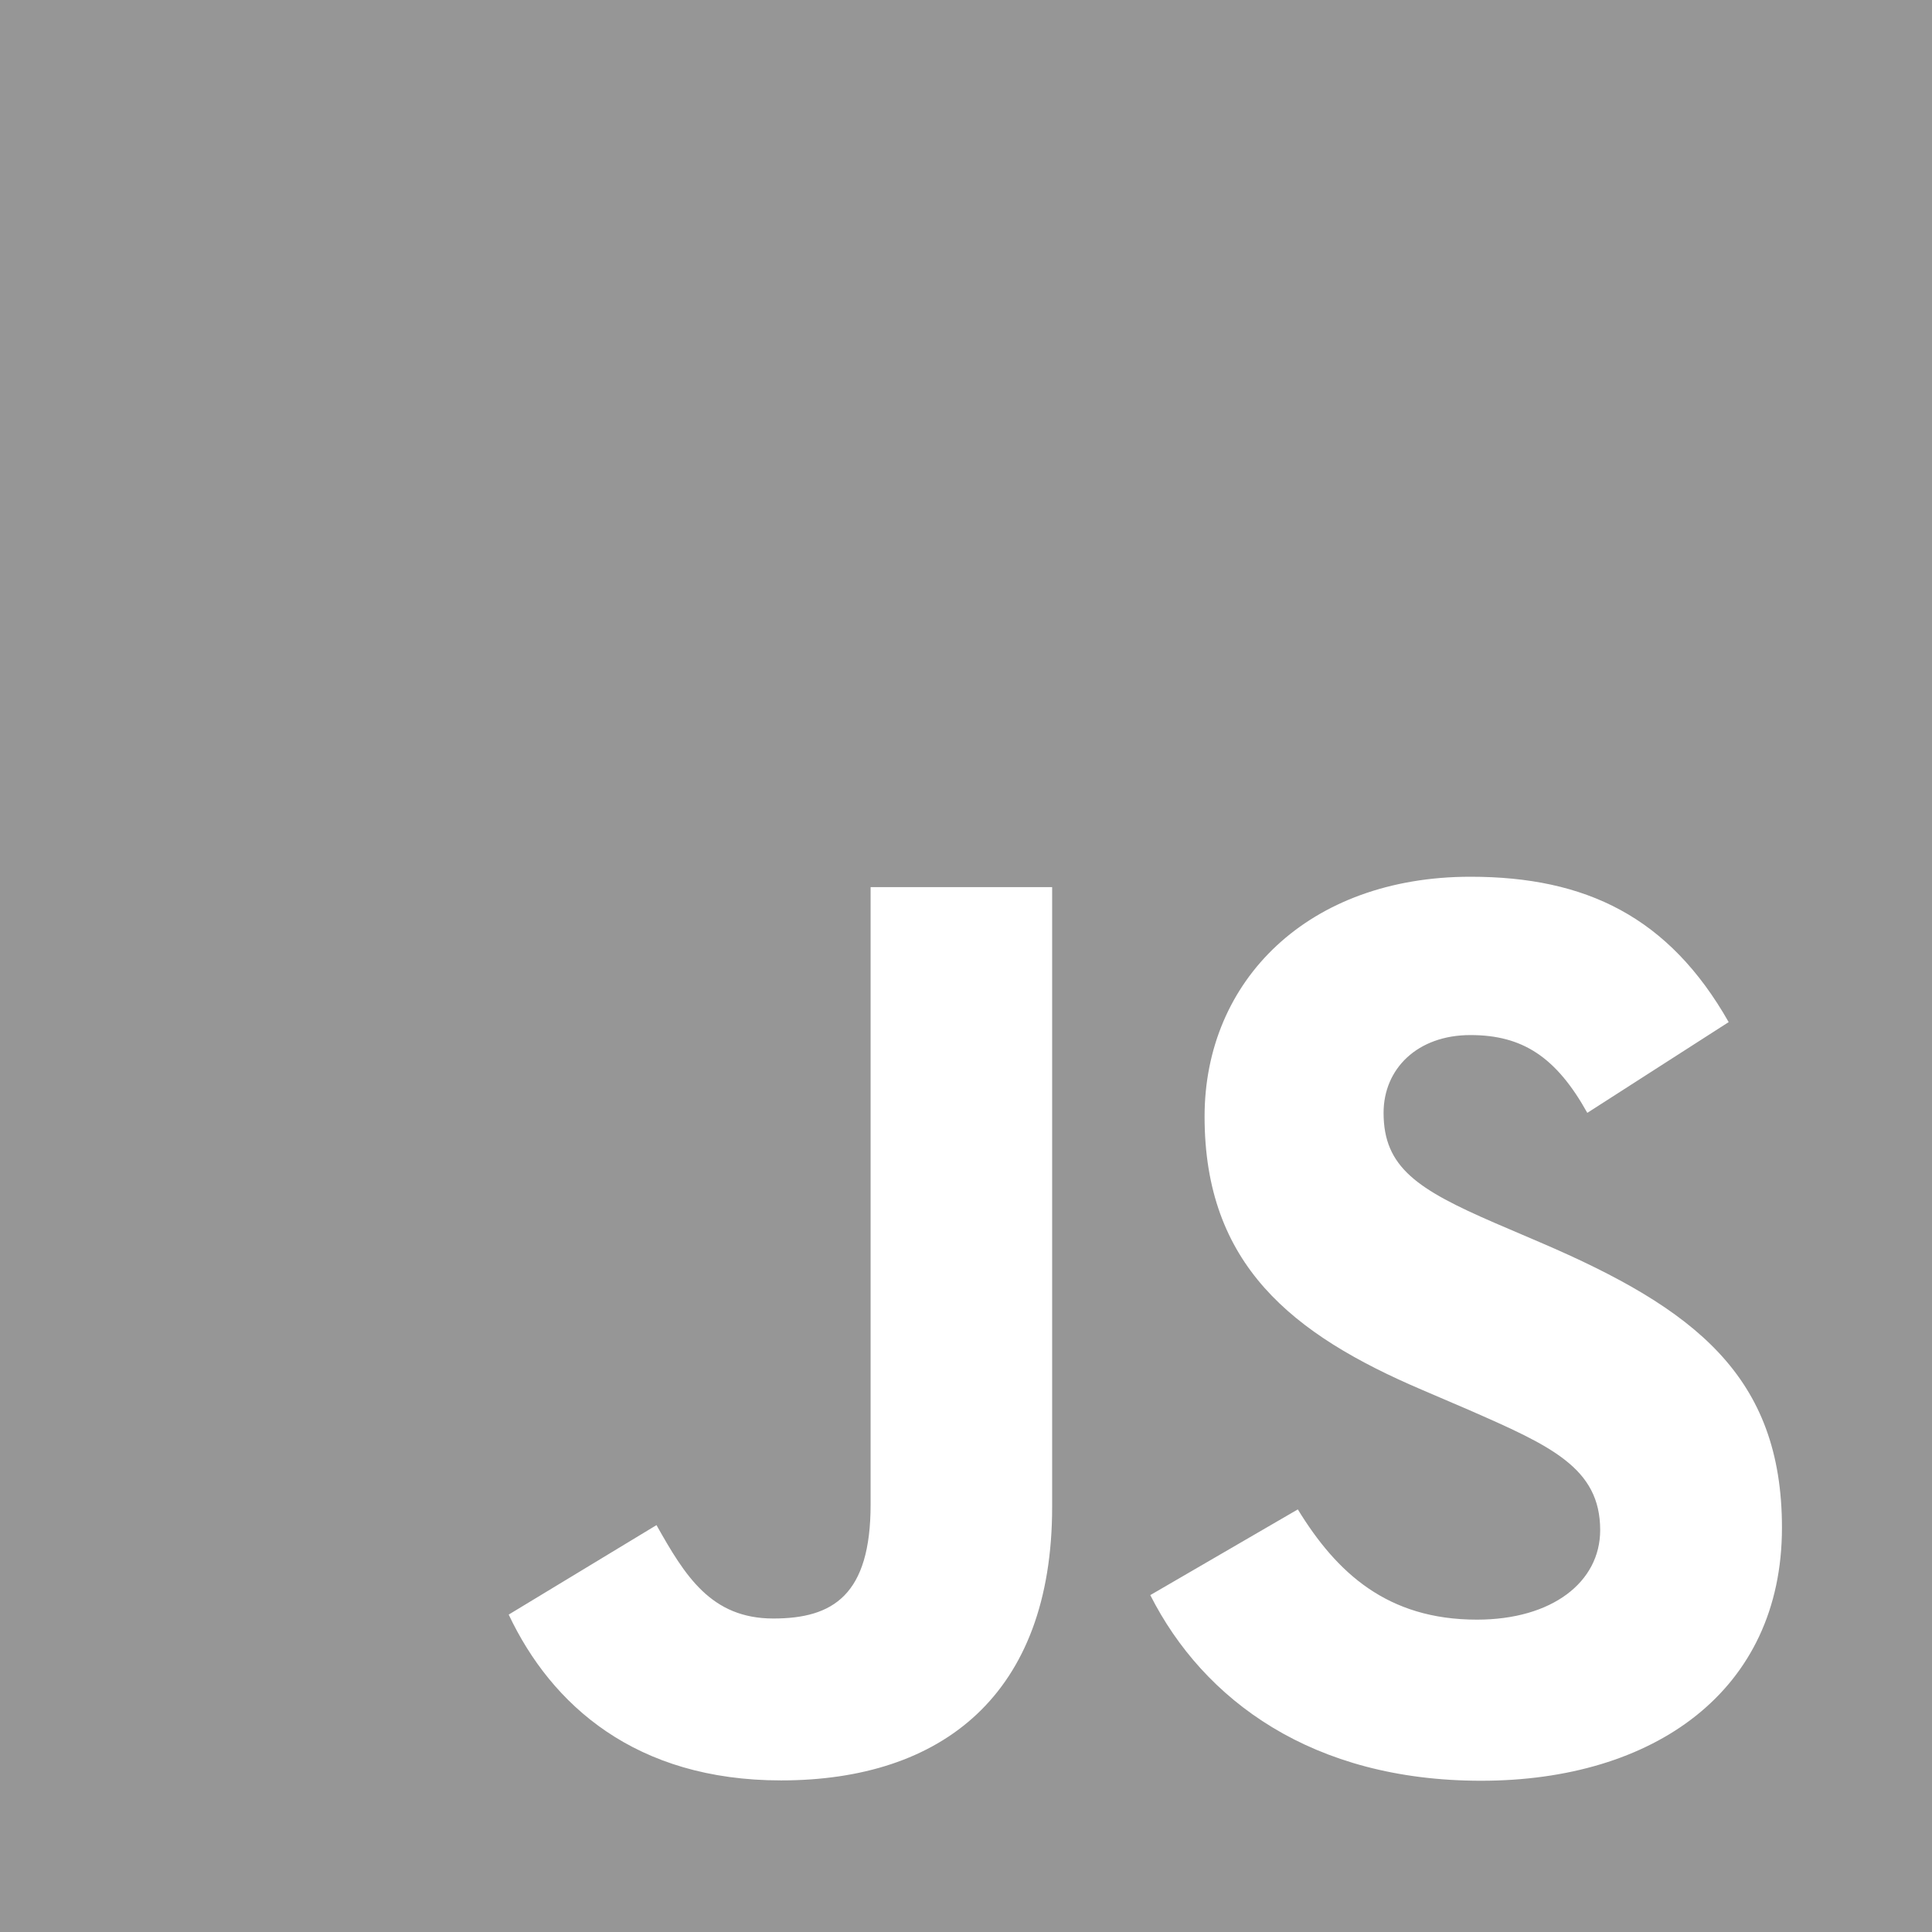 <svg width="80" height="80" viewBox="0 0 80 80" fill="none" xmlns="http://www.w3.org/2000/svg">
<path d="M80 0H0V80H80V0Z" fill="#969696"/>
<path d="M53.74 62.501C55.351 65.132 57.448 67.066 61.156 67.066C64.271 67.066 66.26 65.509 66.26 63.358C66.26 60.78 64.216 59.867 60.787 58.367L58.908 57.561C53.483 55.25 49.879 52.355 49.879 46.234C49.879 40.596 54.175 36.304 60.889 36.304C65.669 36.304 69.105 37.967 71.581 42.323L65.727 46.081C64.438 43.77 63.048 42.86 60.889 42.86C58.687 42.86 57.291 44.257 57.291 46.081C57.291 48.337 58.688 49.25 61.914 50.647L63.793 51.452C70.18 54.191 73.787 56.983 73.787 63.261C73.787 70.029 68.47 73.737 61.33 73.737C54.348 73.737 49.837 70.41 47.631 66.05L53.74 62.501ZM27.184 63.152C28.364 65.247 29.439 67.019 32.022 67.019C34.492 67.019 36.05 66.052 36.05 62.295V36.733H43.567V62.396C43.567 70.18 39.003 73.723 32.342 73.723C26.323 73.723 22.837 70.609 21.064 66.857L27.184 63.152Z" fill="white"/>
</svg>
